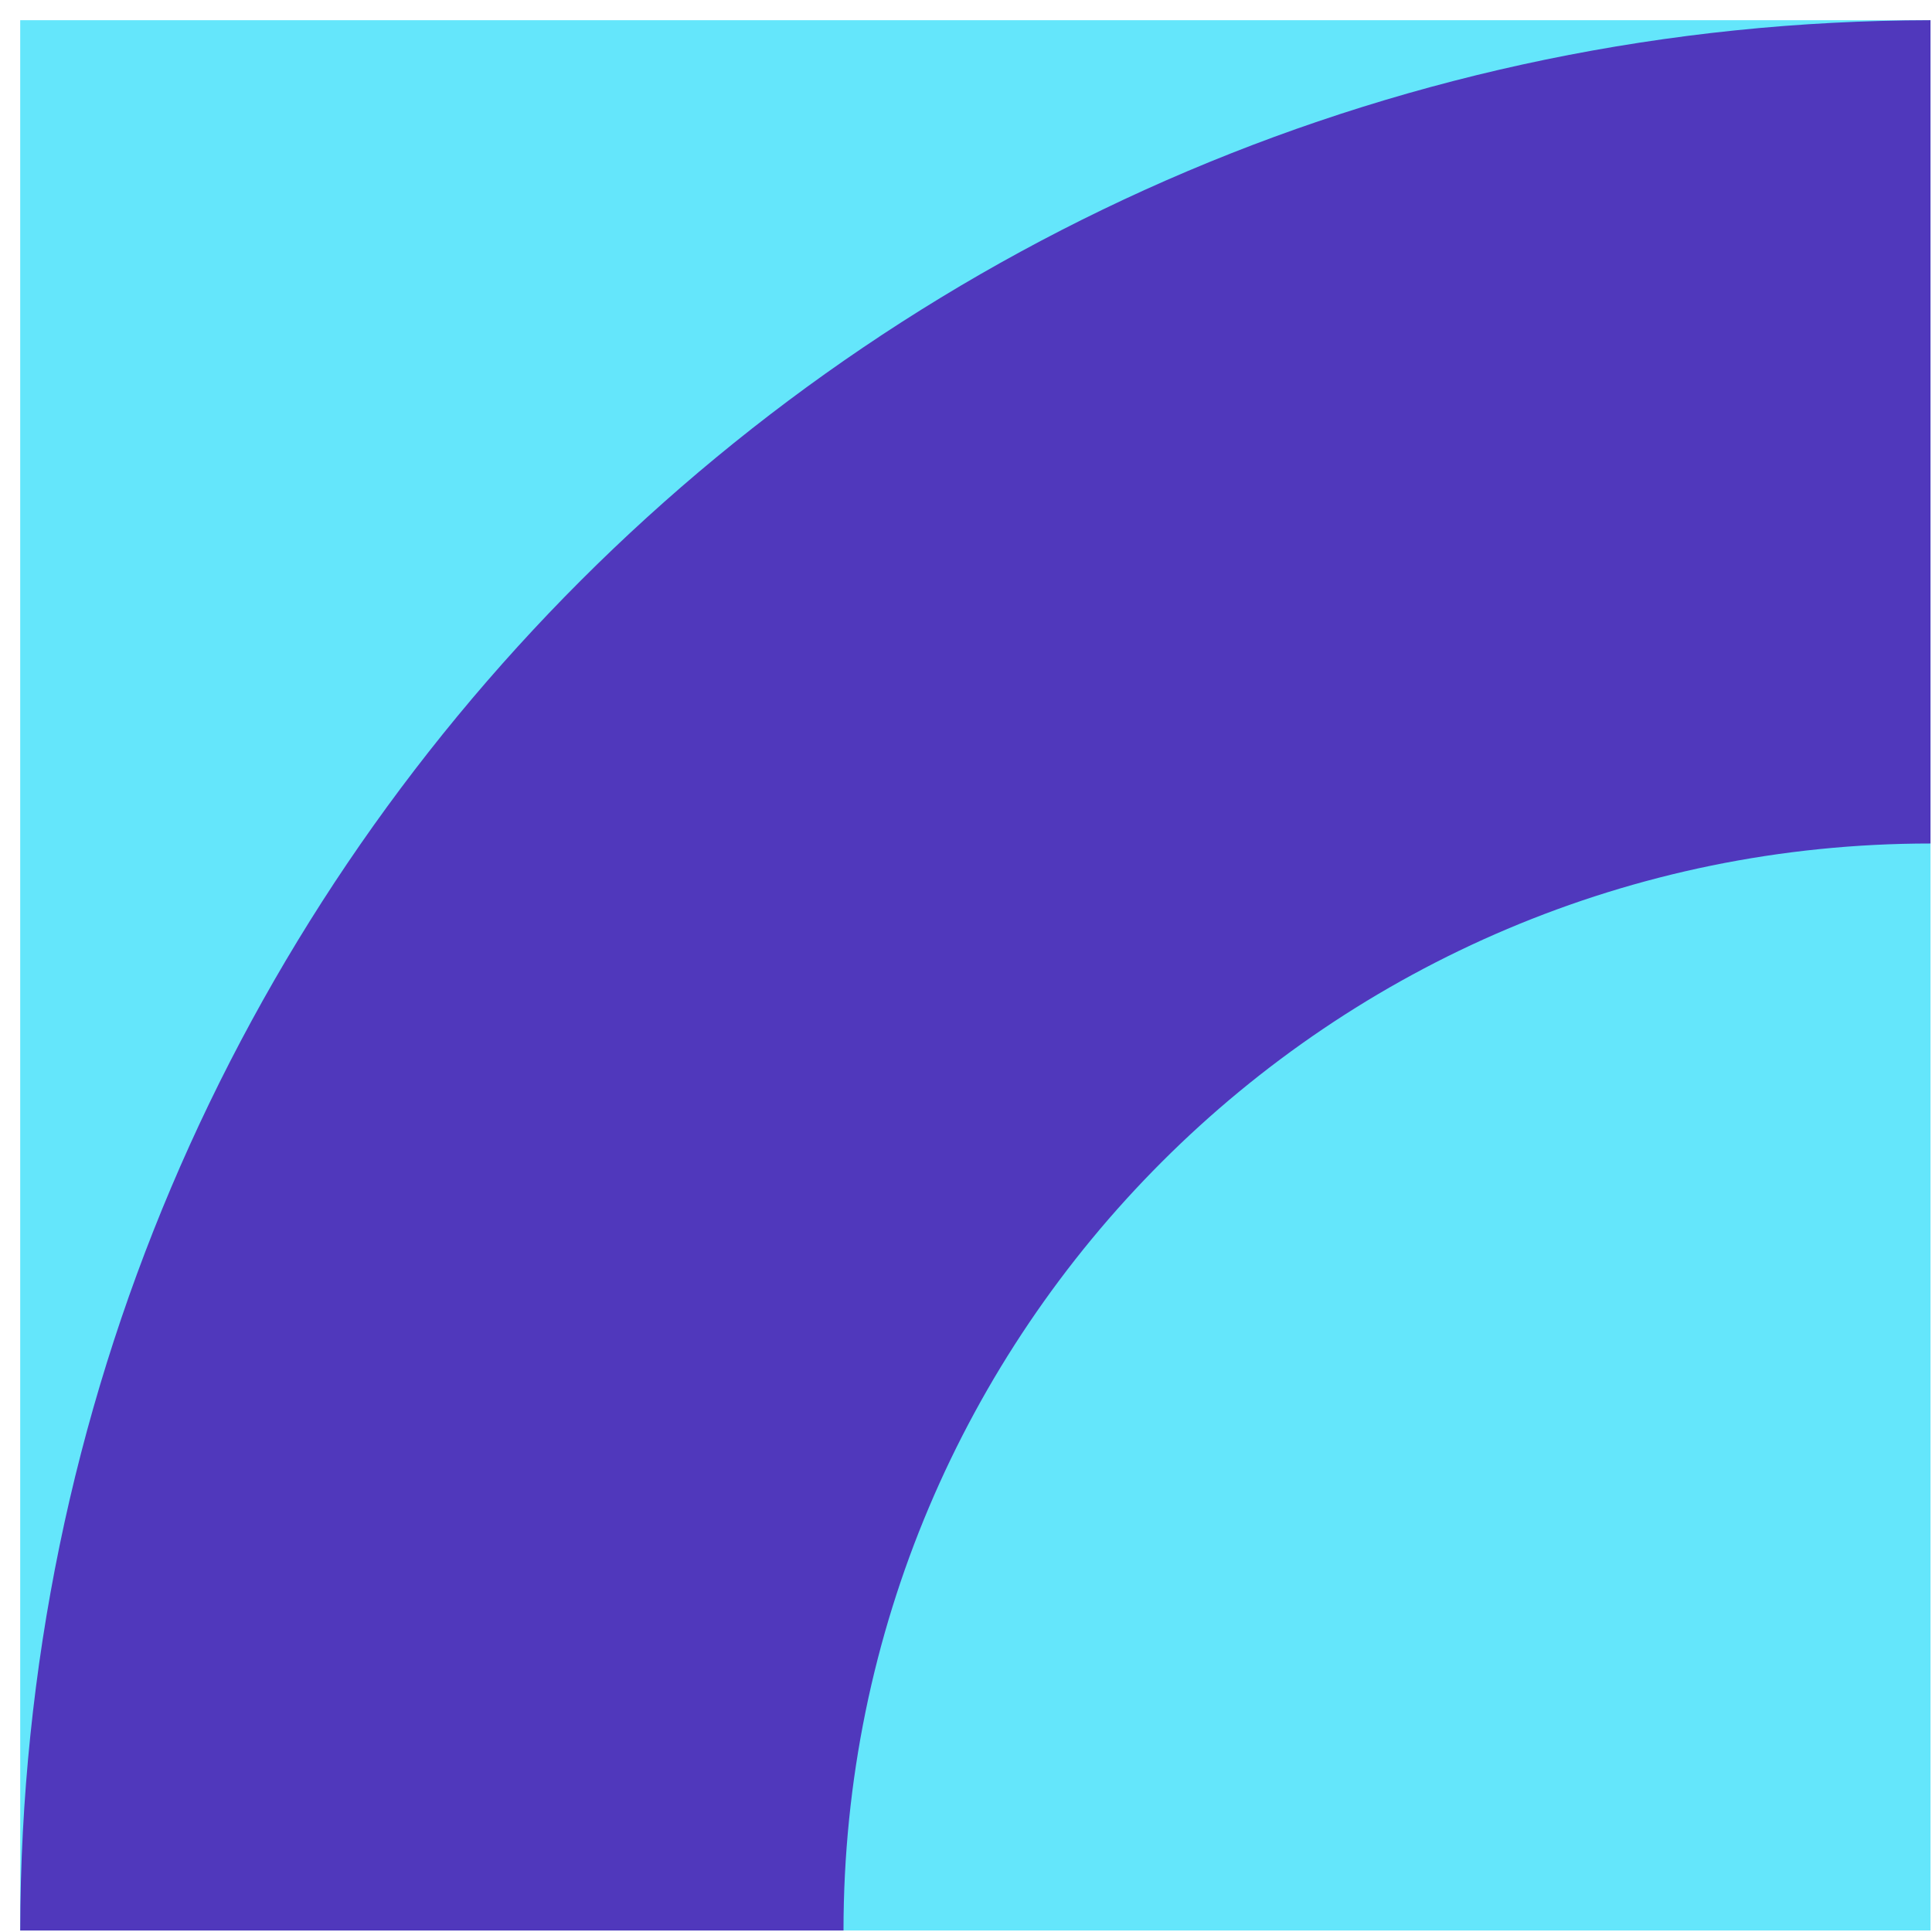<svg width="89" height="89" viewBox="0 0 89 89" fill="none" xmlns="http://www.w3.org/2000/svg">
<g clip-path="url(#clip0_5762_875)">
<rect width="88" height="88" transform="translate(0.931 0.931)" fill="#64E6FB"/>
<path fill-rule="evenodd" clip-rule="evenodd" d="M0.931 88.93C1.011 40.365 40.365 1.011 88.931 0.931L88.931 38.857C61.276 38.857 38.857 61.275 38.857 88.93L0.931 88.93Z" fill="#5038BC"/>
</g>
<defs>
<clipPath id="clip0_5762_875">
<rect width="88" height="88" fill="white" transform="translate(0.931 0.931)"/>
</clipPath>
</defs>
</svg>
